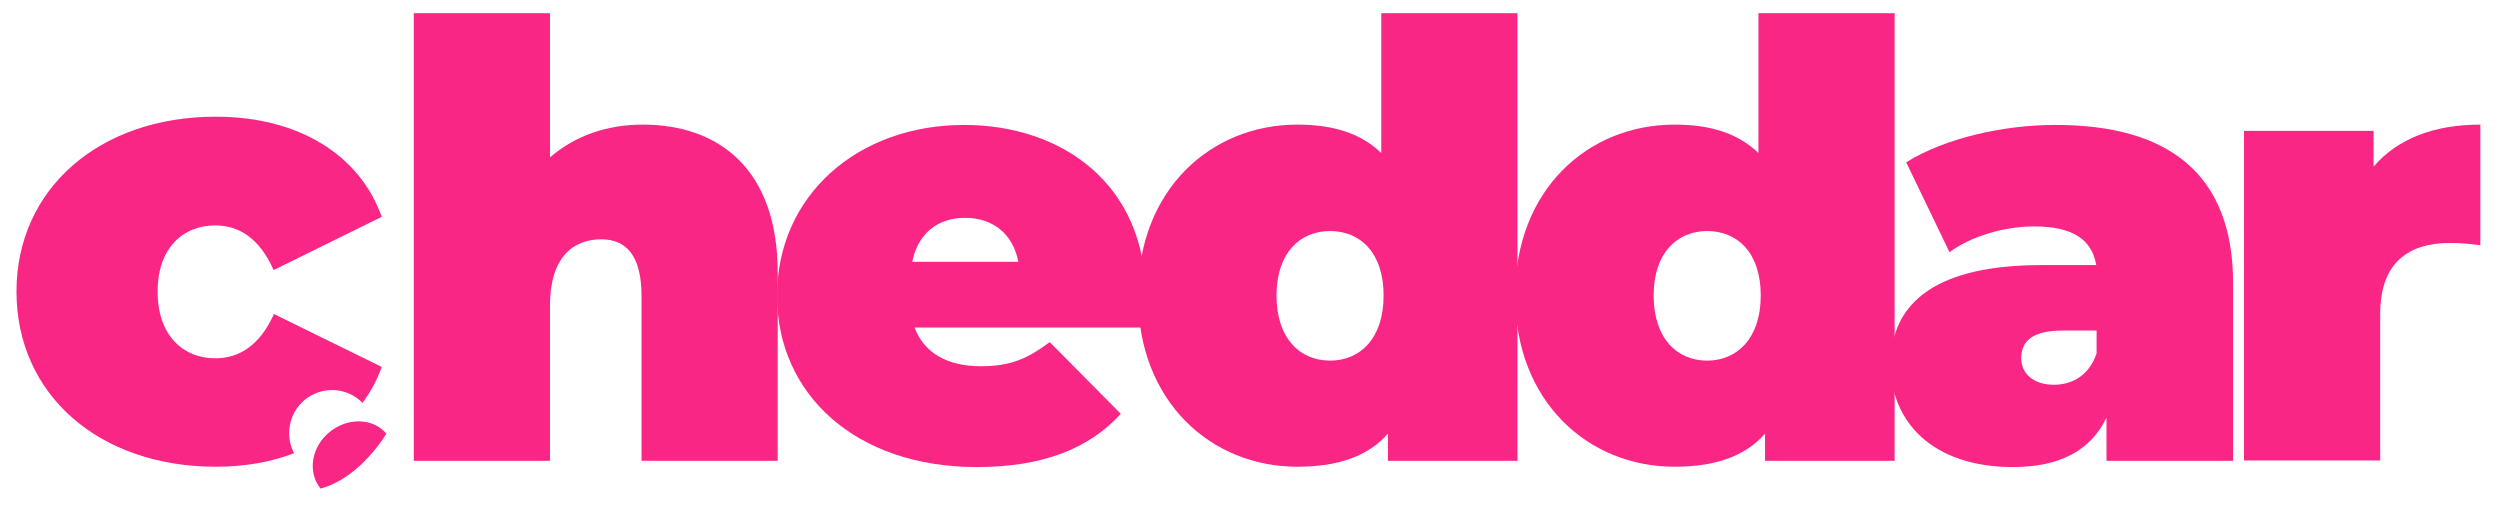 <svg width="227" height="47" viewBox="0 0 227 47" fill="none" xmlns="http://www.w3.org/2000/svg">
<path d="M70.617 24.761V41.839H58.251V26.892C58.251 23.17 56.841 21.73 54.59 21.73C52.069 21.73 49.938 23.32 49.938 27.762V41.839H37.572V1.201H49.938V14.287C52.248 12.306 55.13 11.315 58.371 11.315C65.244 11.315 70.617 15.337 70.617 24.761Z" fill="#FA2685"/>
<path d="M103.871 29.743H83.042C83.913 32.054 86.013 33.255 89.075 33.255C91.806 33.255 93.337 32.535 95.318 31.064L101.77 37.577C98.859 40.758 94.657 42.409 88.685 42.409C77.67 42.409 70.557 35.776 70.557 26.862C70.557 17.768 77.85 11.345 87.544 11.345C96.428 11.345 104.021 16.718 104.021 26.862C104.051 27.703 103.931 28.843 103.871 29.743ZM82.832 23.771H92.466C91.986 21.25 90.155 19.779 87.634 19.779C85.083 19.779 83.342 21.25 82.832 23.771Z" fill="#FA2685"/>
<path d="M137.786 1.201V41.839H126.021V39.378C124.22 41.419 121.519 42.379 117.798 42.379C109.964 42.379 103.331 36.466 103.331 26.832C103.331 17.198 109.964 11.315 117.798 11.315C121.099 11.315 123.59 12.126 125.421 13.896V1.201H137.786ZM125.631 26.832C125.631 22.93 123.5 20.979 120.769 20.979C118.038 20.979 115.907 22.96 115.907 26.832C115.907 30.734 118.038 32.745 120.769 32.745C123.5 32.745 125.631 30.734 125.631 26.832Z" fill="#FA2685"/>
<path d="M172.032 1.201V41.839H160.266V39.378C158.466 41.419 155.764 42.379 152.043 42.379C144.209 42.379 137.576 36.466 137.576 26.832C137.576 17.198 144.209 11.315 152.043 11.315C155.344 11.315 157.835 12.126 159.666 13.896V1.201H172.032ZM159.876 26.832C159.876 22.93 157.745 20.979 155.014 20.979C152.283 20.979 150.152 22.96 150.152 26.832C150.152 30.734 152.283 32.745 155.014 32.745C157.715 32.745 159.876 30.734 159.876 26.832Z" fill="#FA2685"/>
<path d="M202.765 25.721V41.839H191.27V37.907C189.859 40.908 187.008 42.409 182.776 42.409C175.423 42.409 171.671 38.237 171.671 33.105C171.671 27.312 176.053 24.071 185.357 24.071H190.34C189.95 21.76 188.209 20.559 184.697 20.559C182.026 20.559 178.995 21.43 177.014 22.9L173.082 14.737C176.594 12.546 181.906 11.345 186.558 11.345C196.853 11.315 202.765 15.757 202.765 25.721ZM190.37 32.084V30.013H187.308C184.667 30.013 183.527 30.884 183.527 32.535C183.527 33.915 184.637 34.936 186.498 34.936C188.179 34.936 189.709 34.065 190.37 32.084Z" fill="#FA2685"/>
<path d="M225.215 11.315V22.27C224.105 22.12 223.354 22.06 222.484 22.06C218.762 22.06 216.121 23.771 216.121 28.513V41.809H203.756V11.885H215.521V15.127C217.712 12.576 221.043 11.315 225.215 11.315Z" fill="#FA2685"/>
<path d="M19.534 32.534C16.683 32.534 14.312 30.523 14.312 26.472C14.312 22.48 16.653 20.469 19.534 20.469C21.725 20.469 23.556 21.64 24.846 24.521L34.661 19.689C32.65 14.016 27.037 10.595 19.594 10.595C8.999 10.595 1.496 17.168 1.496 26.472C1.496 35.836 8.999 42.379 19.594 42.379C22.235 42.379 24.606 41.959 26.707 41.148C26.407 40.608 26.257 39.978 26.257 39.317C26.257 37.157 27.998 35.416 30.159 35.416C31.239 35.416 32.23 35.866 32.92 36.586C33.64 35.596 34.241 34.515 34.661 33.315L24.876 28.513C23.586 31.364 21.725 32.534 19.534 32.534Z" fill="#FA2685"/>
<path d="M29.108 44.36C32.71 43.399 35.051 39.438 35.081 39.378C33.88 37.937 31.539 37.877 29.889 39.258C28.268 40.608 27.908 42.889 29.108 44.36Z" fill="#FA2685"/>
</svg>

